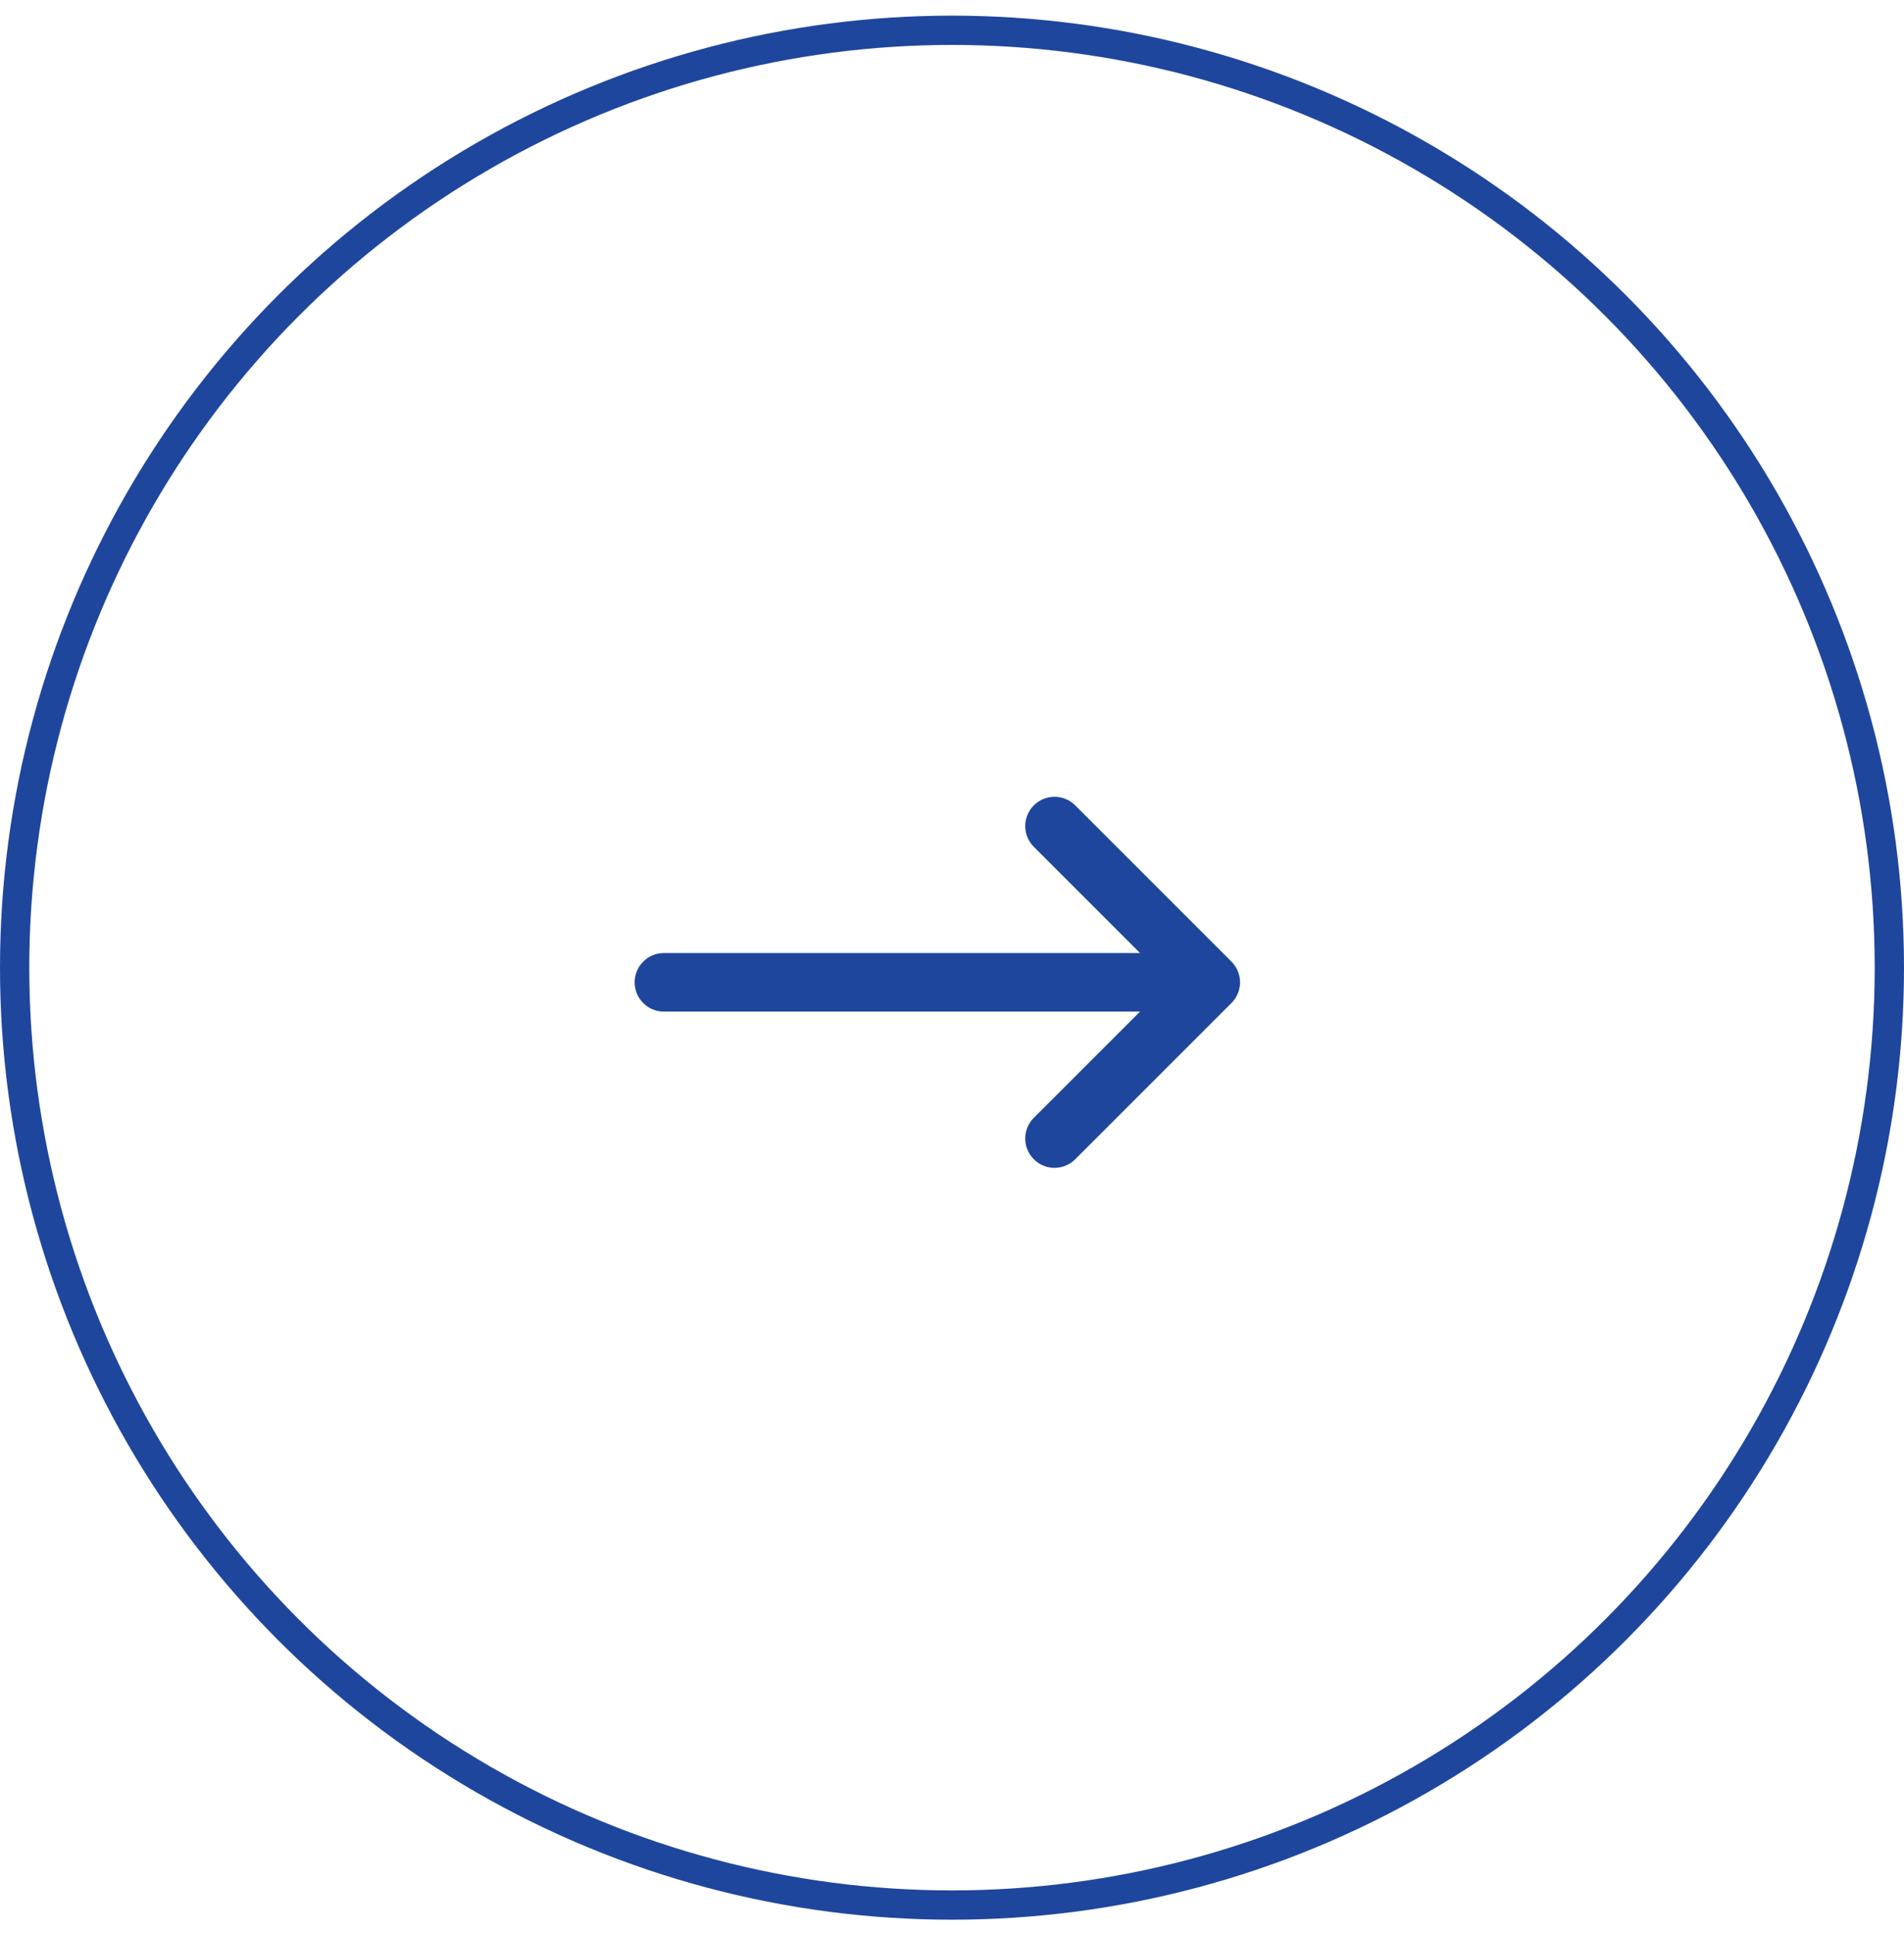 <svg width="65" height="66" viewBox="0 0 65 66" fill="none" xmlns="http://www.w3.org/2000/svg">
<path d="M41.333 33.534L22.666 33.534M41.333 33.534L36 38.867M41.333 33.534L36 28.201" stroke="#1F469D" stroke-width="2" stroke-linecap="round" stroke-linejoin="round"/>
<circle cx="32.5" cy="33.034" r="32" stroke="#1F469D"/>
</svg>

